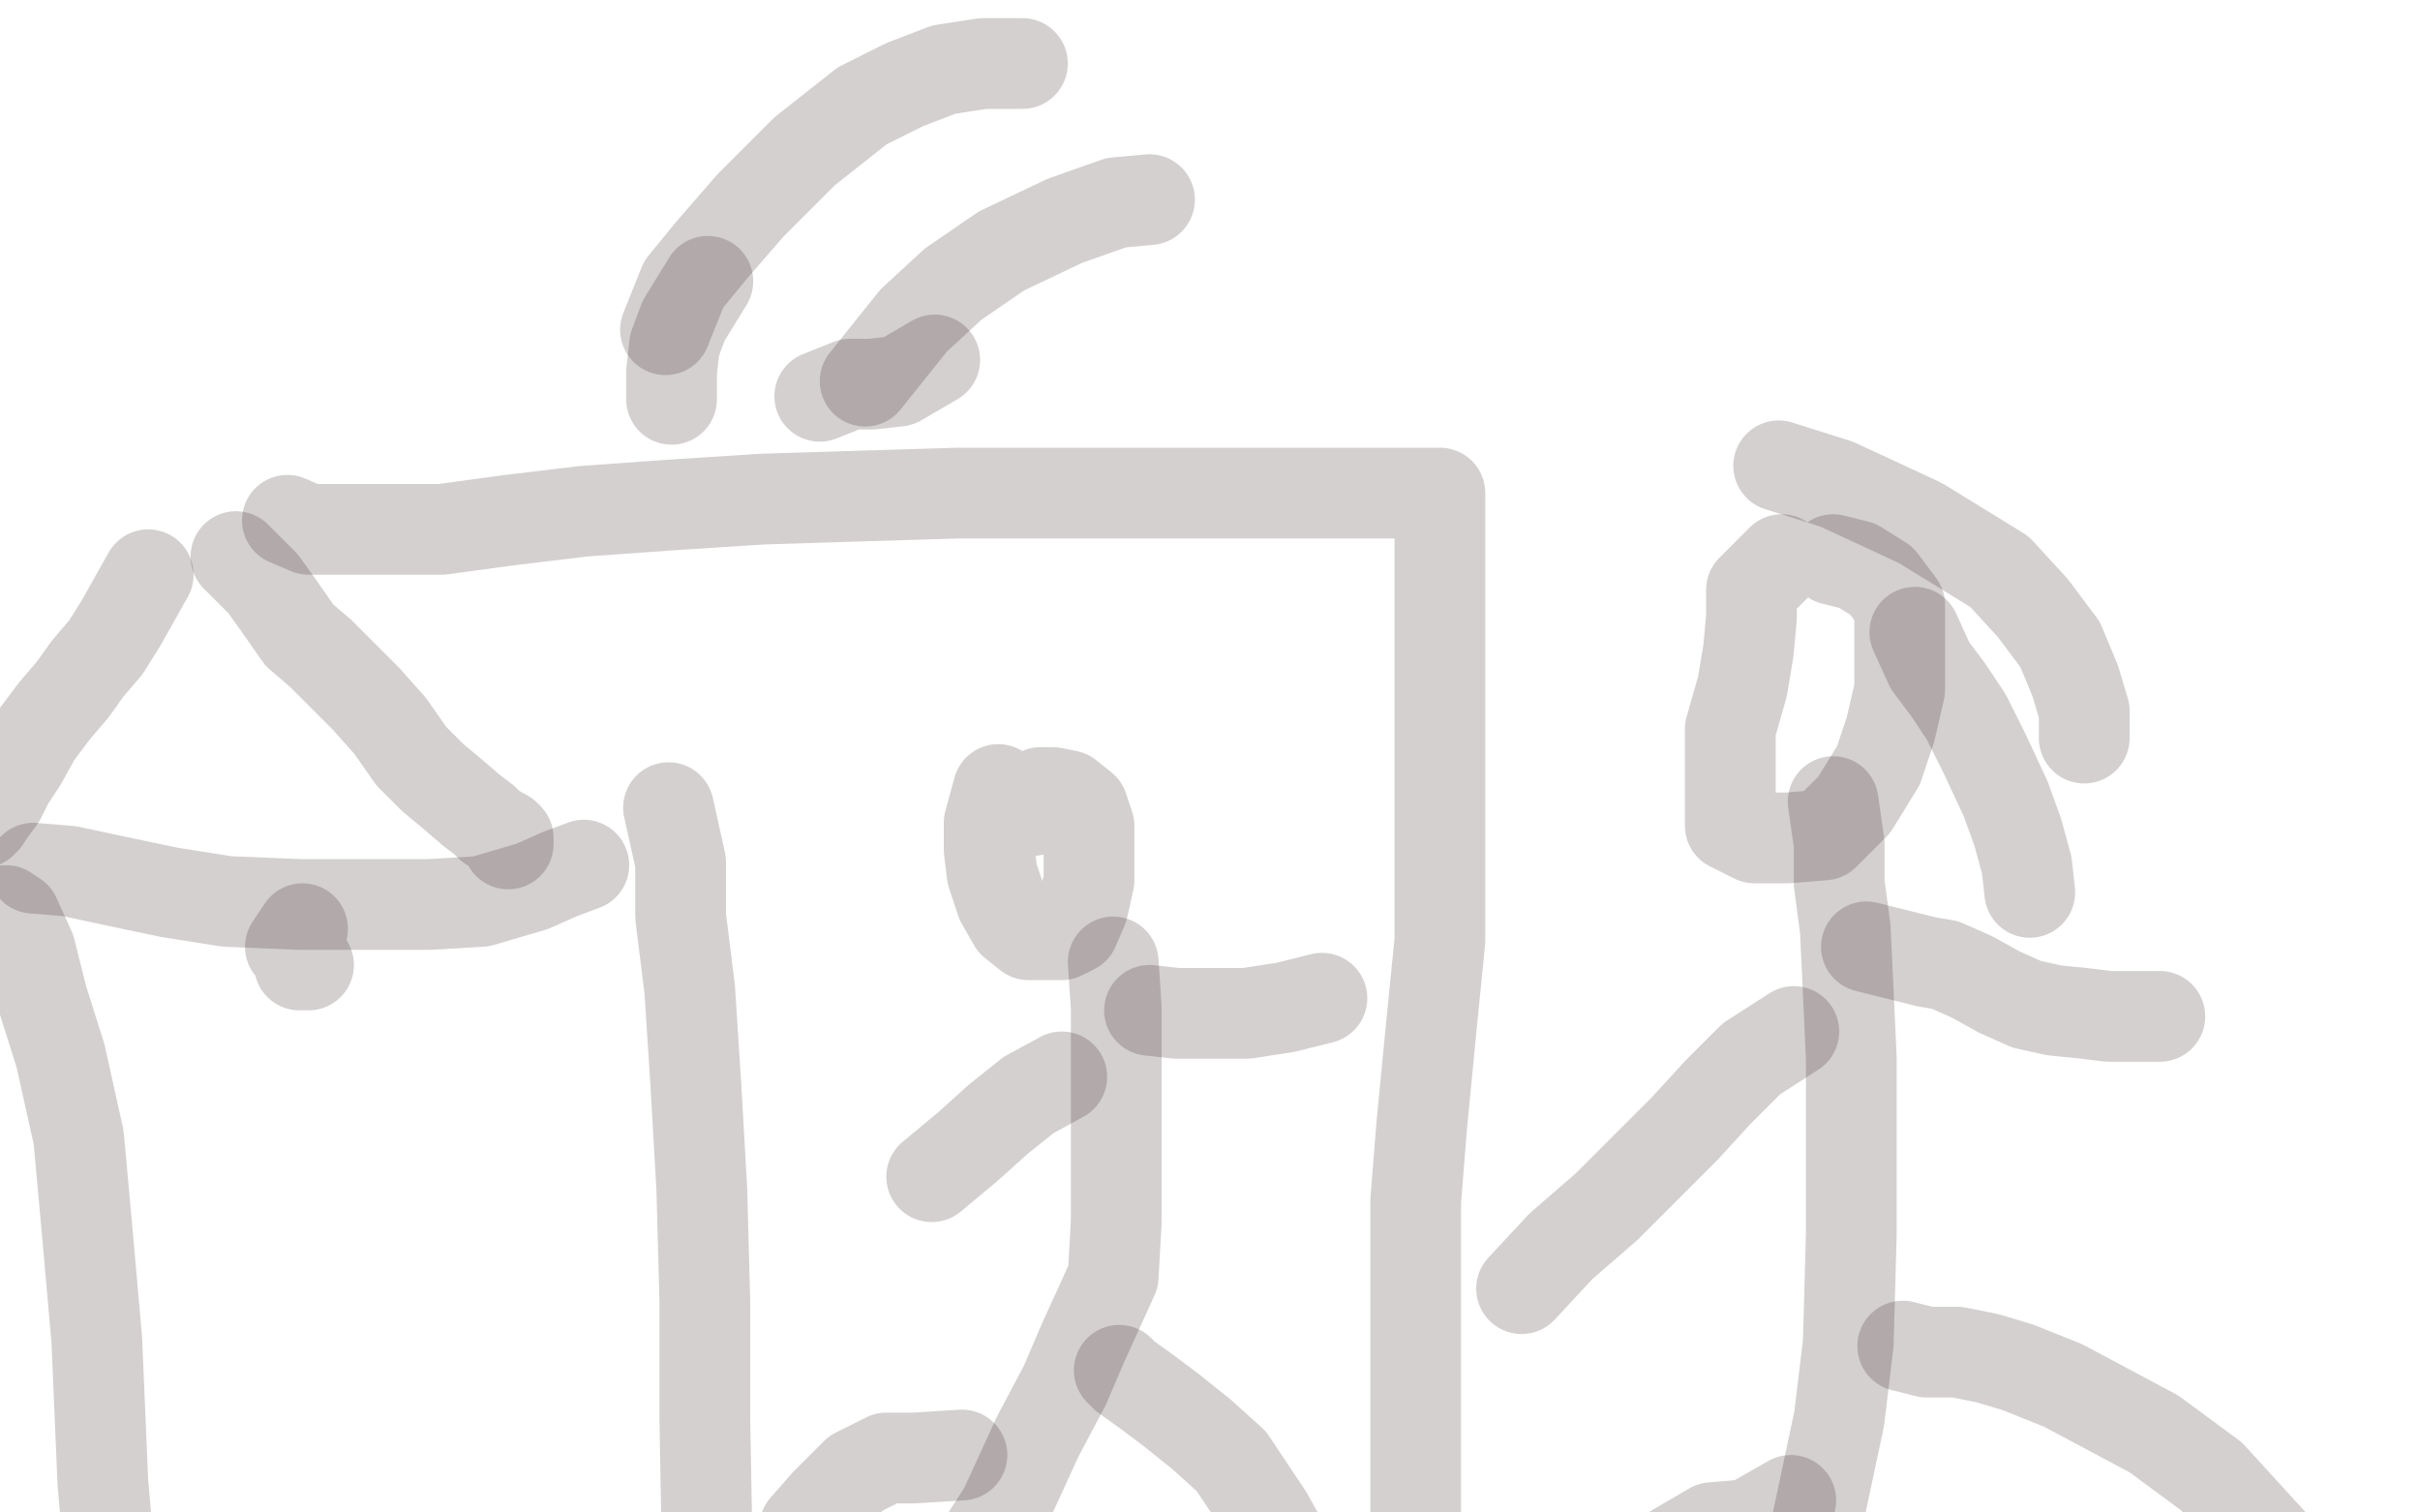 <?xml version="1.0" standalone="no"?>
<!DOCTYPE svg PUBLIC "-//W3C//DTD SVG 1.1//EN"
"http://www.w3.org/Graphics/SVG/1.1/DTD/svg11.dtd">

<svg width="800" height="500" version="1.1" xmlns="http://www.w3.org/2000/svg" xmlns:xlink="http://www.w3.org/1999/xlink" style="stroke-antialiasing: false"><desc>This SVG has been created on https://colorillo.com/</desc><rect x='0' y='0' width='800' height='500' style='fill: rgb(255,255,255); stroke-width:0' /><polyline points="49,190 40,206 40,206 35,214 35,214 29,221 29,221 24,228 24,228 18,235 18,235 12,243 12,243 7,252 3,258 0,264 -3,268 -5,271 -6,272 -7,272" style="fill: none; stroke: #2c1617; stroke-width: 30; stroke-linejoin: round; stroke-linecap: round; stroke-antialiasing: false; stroke-antialias: 0; opacity: 0.2"/>
<polyline points="78,184 87,193 87,193 92,200 92,200 99,210 99,210 106,216 106,216 114,224 114,224 121,231 121,231 129,240 136,250 143,257 149,262 156,268 160,271 162,273 165,275 167,276 168,277 168,278 168,279" style="fill: none; stroke: #2c1617; stroke-width: 30; stroke-linejoin: round; stroke-linecap: round; stroke-antialiasing: false; stroke-antialias: 0; opacity: 0.2"/>
<polyline points="11,287 23,288 23,288 37,291 37,291 56,295 56,295 75,298 75,298 99,299 99,299 120,299 120,299 142,299 159,298 176,293 185,289 193,286" style="fill: none; stroke: #2c1617; stroke-width: 30; stroke-linejoin: round; stroke-linecap: round; stroke-antialiasing: false; stroke-antialias: 0; opacity: 0.2"/>
<polyline points="221,267 225,285 225,285 225,303 225,303 228,327 228,327 230,358 230,358 232,393 232,393 233,430 233,430 233,469 234,525 235,549" style="fill: none; stroke: #2c1617; stroke-width: 30; stroke-linejoin: round; stroke-linecap: round; stroke-antialiasing: false; stroke-antialias: 0; opacity: 0.2"/>
<polyline points="2,301 5,303 5,303 10,314 10,314 14,330 14,330 20,349 20,349 26,376 26,376 29,409 29,409 32,443 34,490 38,536 39,550" style="fill: none; stroke: #2c1617; stroke-width: 30; stroke-linejoin: round; stroke-linecap: round; stroke-antialiasing: false; stroke-antialias: 0; opacity: 0.2"/>
<polyline points="95,172 102,175 102,175 113,175 113,175 128,175 128,175 146,175 146,175 168,172 168,172 193,169 193,169 221,167 252,165 284,164 317,163 349,163 375,163 401,163 425,163 441,163 455,163 465,163 473,163 475,163 476,163 476,165 476,171 476,180 476,193 476,211 476,232 476,256 476,281 476,311 473,341 470,372 468,397 468,422 468,449 468,472 468,501 468,520 468,533 468,542 468,549 468,551" style="fill: none; stroke: #2c1617; stroke-width: 30; stroke-linejoin: round; stroke-linecap: round; stroke-antialiasing: false; stroke-antialias: 0; opacity: 0.2"/>
<polyline points="330,261 327,272 327,272 327,281 327,281 328,289 328,289 331,298 331,298 335,305 335,305 340,309 340,309 345,309 351,309 355,307 358,300 360,291 360,282 360,273 358,267 353,263 348,262 344,262 341,268" style="fill: none; stroke: #2c1617; stroke-width: 30; stroke-linejoin: round; stroke-linecap: round; stroke-antialiasing: false; stroke-antialias: 0; opacity: 0.2"/>
<polyline points="368,318 369,333 369,333 369,344 369,344 369,356 369,356 369,371 369,371 369,386 369,386 369,404 369,404 368,422 358,444 352,458 343,475 332,499 323,513" style="fill: none; stroke: #2c1617; stroke-width: 30; stroke-linejoin: round; stroke-linecap: round; stroke-antialiasing: false; stroke-antialias: 0; opacity: 0.2"/>
<polyline points="351,356 340,362 340,362 330,370 330,370 320,379 320,379 308,389 308,389" style="fill: none; stroke: #2c1617; stroke-width: 30; stroke-linejoin: round; stroke-linecap: round; stroke-antialiasing: false; stroke-antialias: 0; opacity: 0.2"/>
<polyline points="318,481 302,482 302,482 293,482 293,482 283,487 283,487 273,497 273,497 266,505 266,505" style="fill: none; stroke: #2c1617; stroke-width: 30; stroke-linejoin: round; stroke-linecap: round; stroke-antialiasing: false; stroke-antialias: 0; opacity: 0.2"/>
<polyline points="370,453 372,455 372,455 379,460 379,460 387,466 387,466 397,474 397,474 407,483 407,483 419,501 419,501 429,519 429,519 436,530" style="fill: none; stroke: #2c1617; stroke-width: 30; stroke-linejoin: round; stroke-linecap: round; stroke-antialiasing: false; stroke-antialias: 0; opacity: 0.2"/>
<polyline points="380,334 389,335 389,335 399,335 399,335 412,335 412,335 425,333 425,333 437,330 437,330" style="fill: none; stroke: #2c1617; stroke-width: 30; stroke-linejoin: round; stroke-linecap: round; stroke-antialiasing: false; stroke-antialias: 0; opacity: 0.2"/>
<polyline points="589,185 579,195 579,195 579,204 579,204 578,215 578,215 576,227 576,227 572,241 572,241 572,254 572,254 572,265 572,273 580,277 591,277 603,276 613,266 621,253 625,241 628,228 628,212 628,200 622,192 614,187 606,185" style="fill: none; stroke: #2c1617; stroke-width: 30; stroke-linejoin: round; stroke-linecap: round; stroke-antialiasing: false; stroke-antialias: 0; opacity: 0.2"/>
<polyline points="606,265 608,279 608,279 608,292 608,292 610,307 610,307 611,328 611,328 612,350 612,350 612,383 612,383 612,408 611,444 608,469 598,516 591,540" style="fill: none; stroke: #2c1617; stroke-width: 30; stroke-linejoin: round; stroke-linecap: round; stroke-antialiasing: false; stroke-antialias: 0; opacity: 0.2"/>
<polyline points="593,341 579,350 579,350 568,361 568,361 557,373 557,373 543,387 543,387 531,399 531,399 516,412 516,412 503,426" style="fill: none; stroke: #2c1617; stroke-width: 30; stroke-linejoin: round; stroke-linecap: round; stroke-antialiasing: false; stroke-antialias: 0; opacity: 0.2"/>
<polyline points="592,496 578,504 578,504 566,505 566,505 554,512 554,512 541,522 541,522 524,534 524,534 509,544 509,544 493,551 470,551" style="fill: none; stroke: #2c1617; stroke-width: 30; stroke-linejoin: round; stroke-linecap: round; stroke-antialiasing: false; stroke-antialias: 0; opacity: 0.2"/>
<polyline points="588,154 607,160 607,160 620,166 620,166 635,173 635,173 648,181 648,181 661,189 661,189 672,201 672,201 681,213 686,225 689,235 689,244" style="fill: none; stroke: #2c1617; stroke-width: 30; stroke-linejoin: round; stroke-linecap: round; stroke-antialiasing: false; stroke-antialias: 0; opacity: 0.2"/>
<polyline points="633,209 638,220 638,220 644,228 644,228 650,237 650,237 656,249 656,249 663,264 663,264 667,275 667,275 670,286 671,295" style="fill: none; stroke: #2c1617; stroke-width: 30; stroke-linejoin: round; stroke-linecap: round; stroke-antialiasing: false; stroke-antialias: 0; opacity: 0.2"/>
<polyline points="617,313 637,318 637,318 643,319 643,319 652,323 652,323 661,328 661,328 670,332 670,332 679,334 679,334 689,335 697,336 704,336 709,336 712,336 713,336 714,336" style="fill: none; stroke: #2c1617; stroke-width: 30; stroke-linejoin: round; stroke-linecap: round; stroke-antialiasing: false; stroke-antialias: 0; opacity: 0.2"/>
<polyline points="629,445 637,447 637,447 647,447 647,447 657,449 657,449 667,452 667,452 682,458 682,458 697,466 697,466 712,474 731,488 752,511 767,530" style="fill: none; stroke: #2c1617; stroke-width: 30; stroke-linejoin: round; stroke-linecap: round; stroke-antialiasing: false; stroke-antialias: 0; opacity: 0.2"/>
<polyline points="286,126 302,106 302,106 315,94 315,94 331,83 331,83 352,73 352,73 369,67 369,67 380,66 380,66" style="fill: none; stroke: #2c1617; stroke-width: 30; stroke-linejoin: round; stroke-linecap: round; stroke-antialiasing: false; stroke-antialias: 0; opacity: 0.2"/>
<polyline points="220,109 226,94 226,94 235,83 235,83 248,68 248,68 266,50 266,50 285,35 285,35 299,28 299,28 312,23 325,21 338,21" style="fill: none; stroke: #2c1617; stroke-width: 30; stroke-linejoin: round; stroke-linecap: round; stroke-antialiasing: false; stroke-antialias: 0; opacity: 0.2"/>
<polyline points="222,132 222,123 222,123 223,114 223,114 226,106 226,106 234,93 234,93" style="fill: none; stroke: #2c1617; stroke-width: 30; stroke-linejoin: round; stroke-linecap: round; stroke-antialiasing: false; stroke-antialias: 0; opacity: 0.2"/>
<polyline points="271,131 281,127 281,127 288,127 288,127 297,126 297,126 309,119 309,119" style="fill: none; stroke: #2c1617; stroke-width: 30; stroke-linejoin: round; stroke-linecap: round; stroke-antialiasing: false; stroke-antialias: 0; opacity: 0.2"/>
<polyline points="100,307 96,313 96,313 97,313 97,313 98,314 98,315 98,316 99,316 99,318 99,319 100,319 102,319" style="fill: none; stroke: #2c1617; stroke-width: 30; stroke-linejoin: round; stroke-linecap: round; stroke-antialiasing: false; stroke-antialias: 0; opacity: 0.2"/>
</svg>
